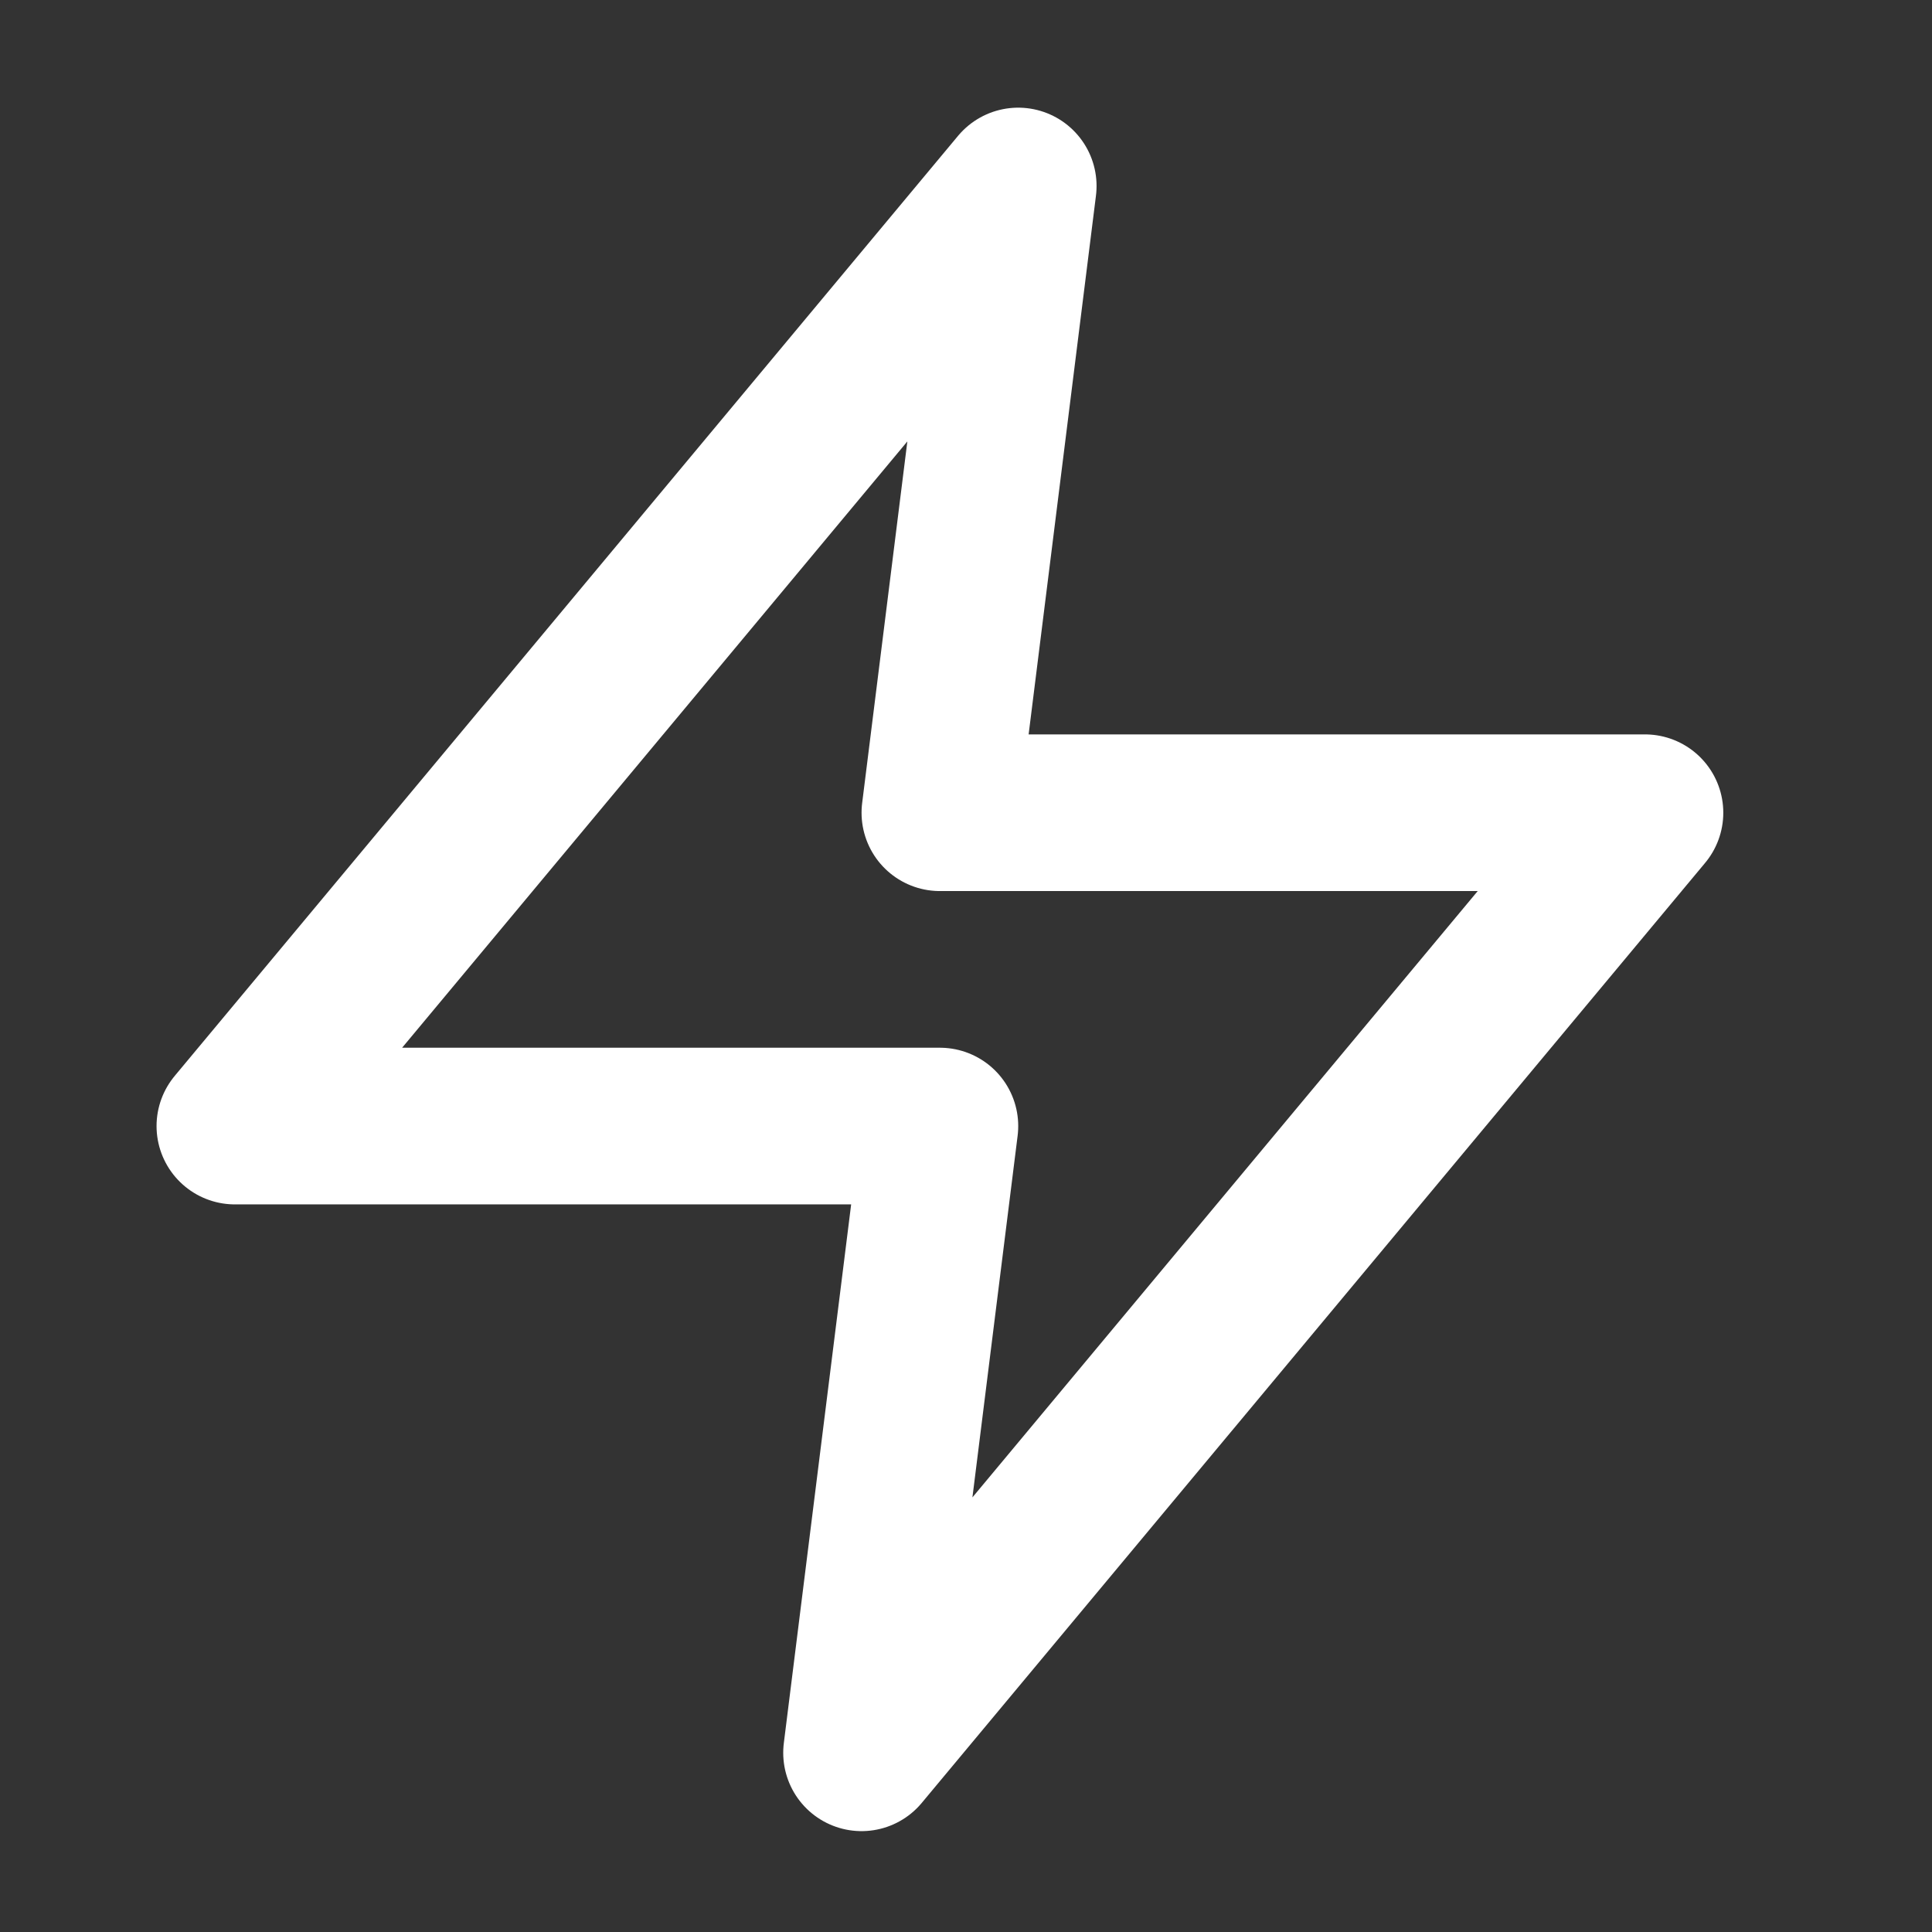 <svg width="33" height="33" viewBox="0 0 33 33" fill="none" xmlns="http://www.w3.org/2000/svg">
<rect x="0" y="0" width="33" height="33" fill="#333333" stroke="none"/>
<path d="M17.392 3.177L4.012 19.234H16.054L14.716 29.939L28.097 13.882H16.054L17.392 3.177Z" stroke="white" stroke-width="2.676" stroke-linecap="round" stroke-linejoin="round"/>
</svg>
